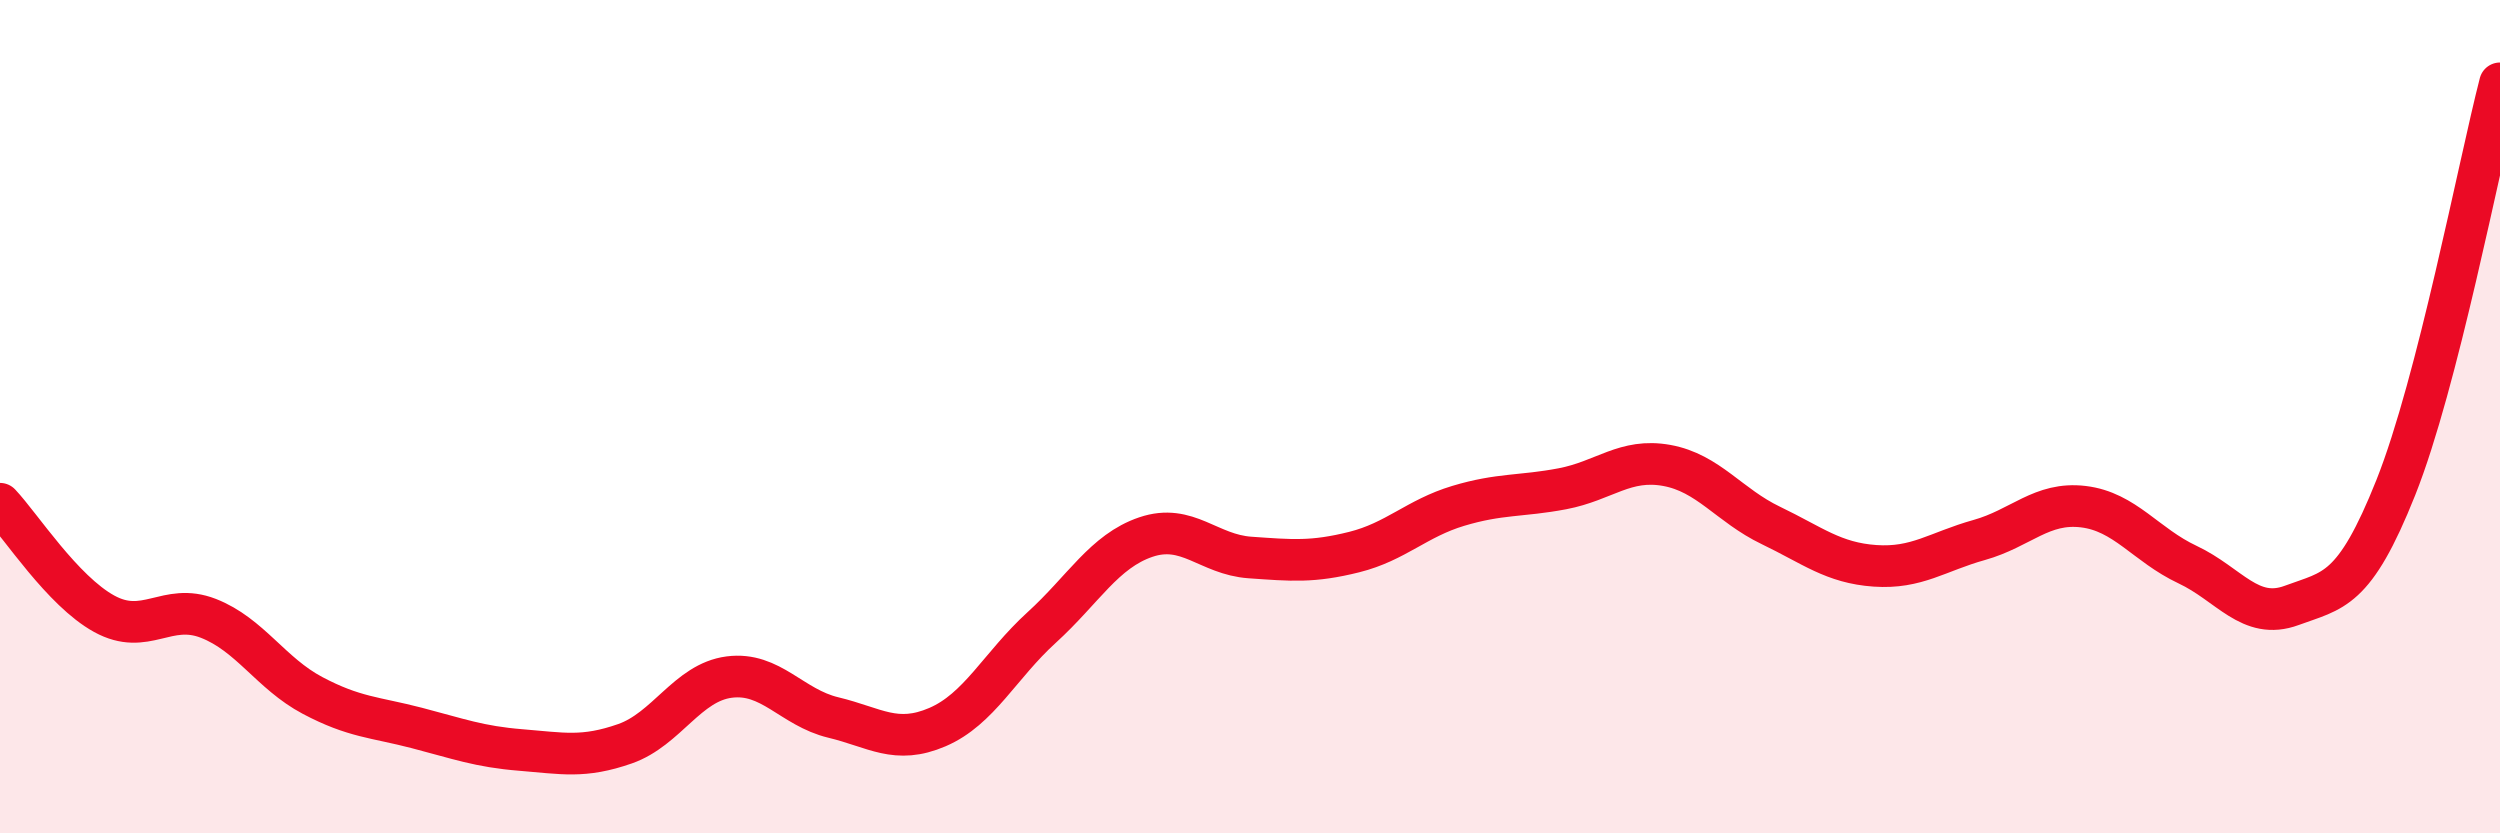 
    <svg width="60" height="20" viewBox="0 0 60 20" xmlns="http://www.w3.org/2000/svg">
      <path
        d="M 0,12.09 C 0.5,12.62 1.5,14.18 2.5,14.73 C 3.5,15.28 4,14.45 5,14.84 C 6,15.23 6.5,16.16 7.5,16.69 C 8.5,17.22 9,17.21 10,17.47 C 11,17.73 11.5,17.92 12.5,18 C 13.5,18.08 14,18.2 15,17.85 C 16,17.5 16.5,16.38 17.5,16.25 C 18.5,16.12 19,16.98 20,17.22 C 21,17.46 21.5,17.88 22.5,17.45 C 23.5,17.02 24,15.97 25,15.06 C 26,14.15 26.5,13.23 27.5,12.89 C 28.5,12.55 29,13.31 30,13.38 C 31,13.45 31.5,13.5 32.5,13.25 C 33.5,13 34,12.44 35,12.14 C 36,11.84 36.5,11.92 37.5,11.73 C 38.5,11.54 39,10.99 40,11.17 C 41,11.35 41.5,12.13 42.5,12.61 C 43.5,13.09 44,13.51 45,13.58 C 46,13.65 46.5,13.24 47.5,12.96 C 48.5,12.68 49,12.04 50,12.16 C 51,12.28 51.5,13.08 52.5,13.55 C 53.5,14.02 54,14.9 55,14.53 C 56,14.16 56.5,14.21 57.5,11.7 C 58.5,9.19 59.5,3.94 60,2L60 20L0 20Z"
        fill="#EB0A25"
        opacity="0.1"
        stroke-linecap="round"
        stroke-linejoin="round"
      />
      <path
        d="M 0,12.09 C 0.5,12.62 1.5,14.18 2.5,14.73 C 3.5,15.28 4,14.45 5,14.84 C 6,15.23 6.5,16.16 7.5,16.69 C 8.5,17.22 9,17.21 10,17.47 C 11,17.73 11.5,17.92 12.5,18 C 13.5,18.08 14,18.2 15,17.85 C 16,17.5 16.5,16.38 17.5,16.25 C 18.5,16.12 19,16.98 20,17.22 C 21,17.46 21.5,17.88 22.5,17.45 C 23.5,17.02 24,15.97 25,15.06 C 26,14.15 26.5,13.23 27.5,12.89 C 28.5,12.55 29,13.31 30,13.38 C 31,13.45 31.5,13.5 32.5,13.25 C 33.5,13 34,12.44 35,12.14 C 36,11.84 36.5,11.92 37.5,11.73 C 38.5,11.54 39,10.99 40,11.17 C 41,11.35 41.5,12.13 42.5,12.61 C 43.5,13.09 44,13.51 45,13.58 C 46,13.65 46.5,13.24 47.5,12.96 C 48.5,12.68 49,12.04 50,12.16 C 51,12.28 51.5,13.08 52.5,13.55 C 53.5,14.02 54,14.9 55,14.53 C 56,14.16 56.5,14.21 57.5,11.7 C 58.5,9.19 59.5,3.94 60,2"
        stroke="#EB0A25"
        stroke-width="1"
        fill="none"
        stroke-linecap="round"
        stroke-linejoin="round"
      />
    </svg>
  